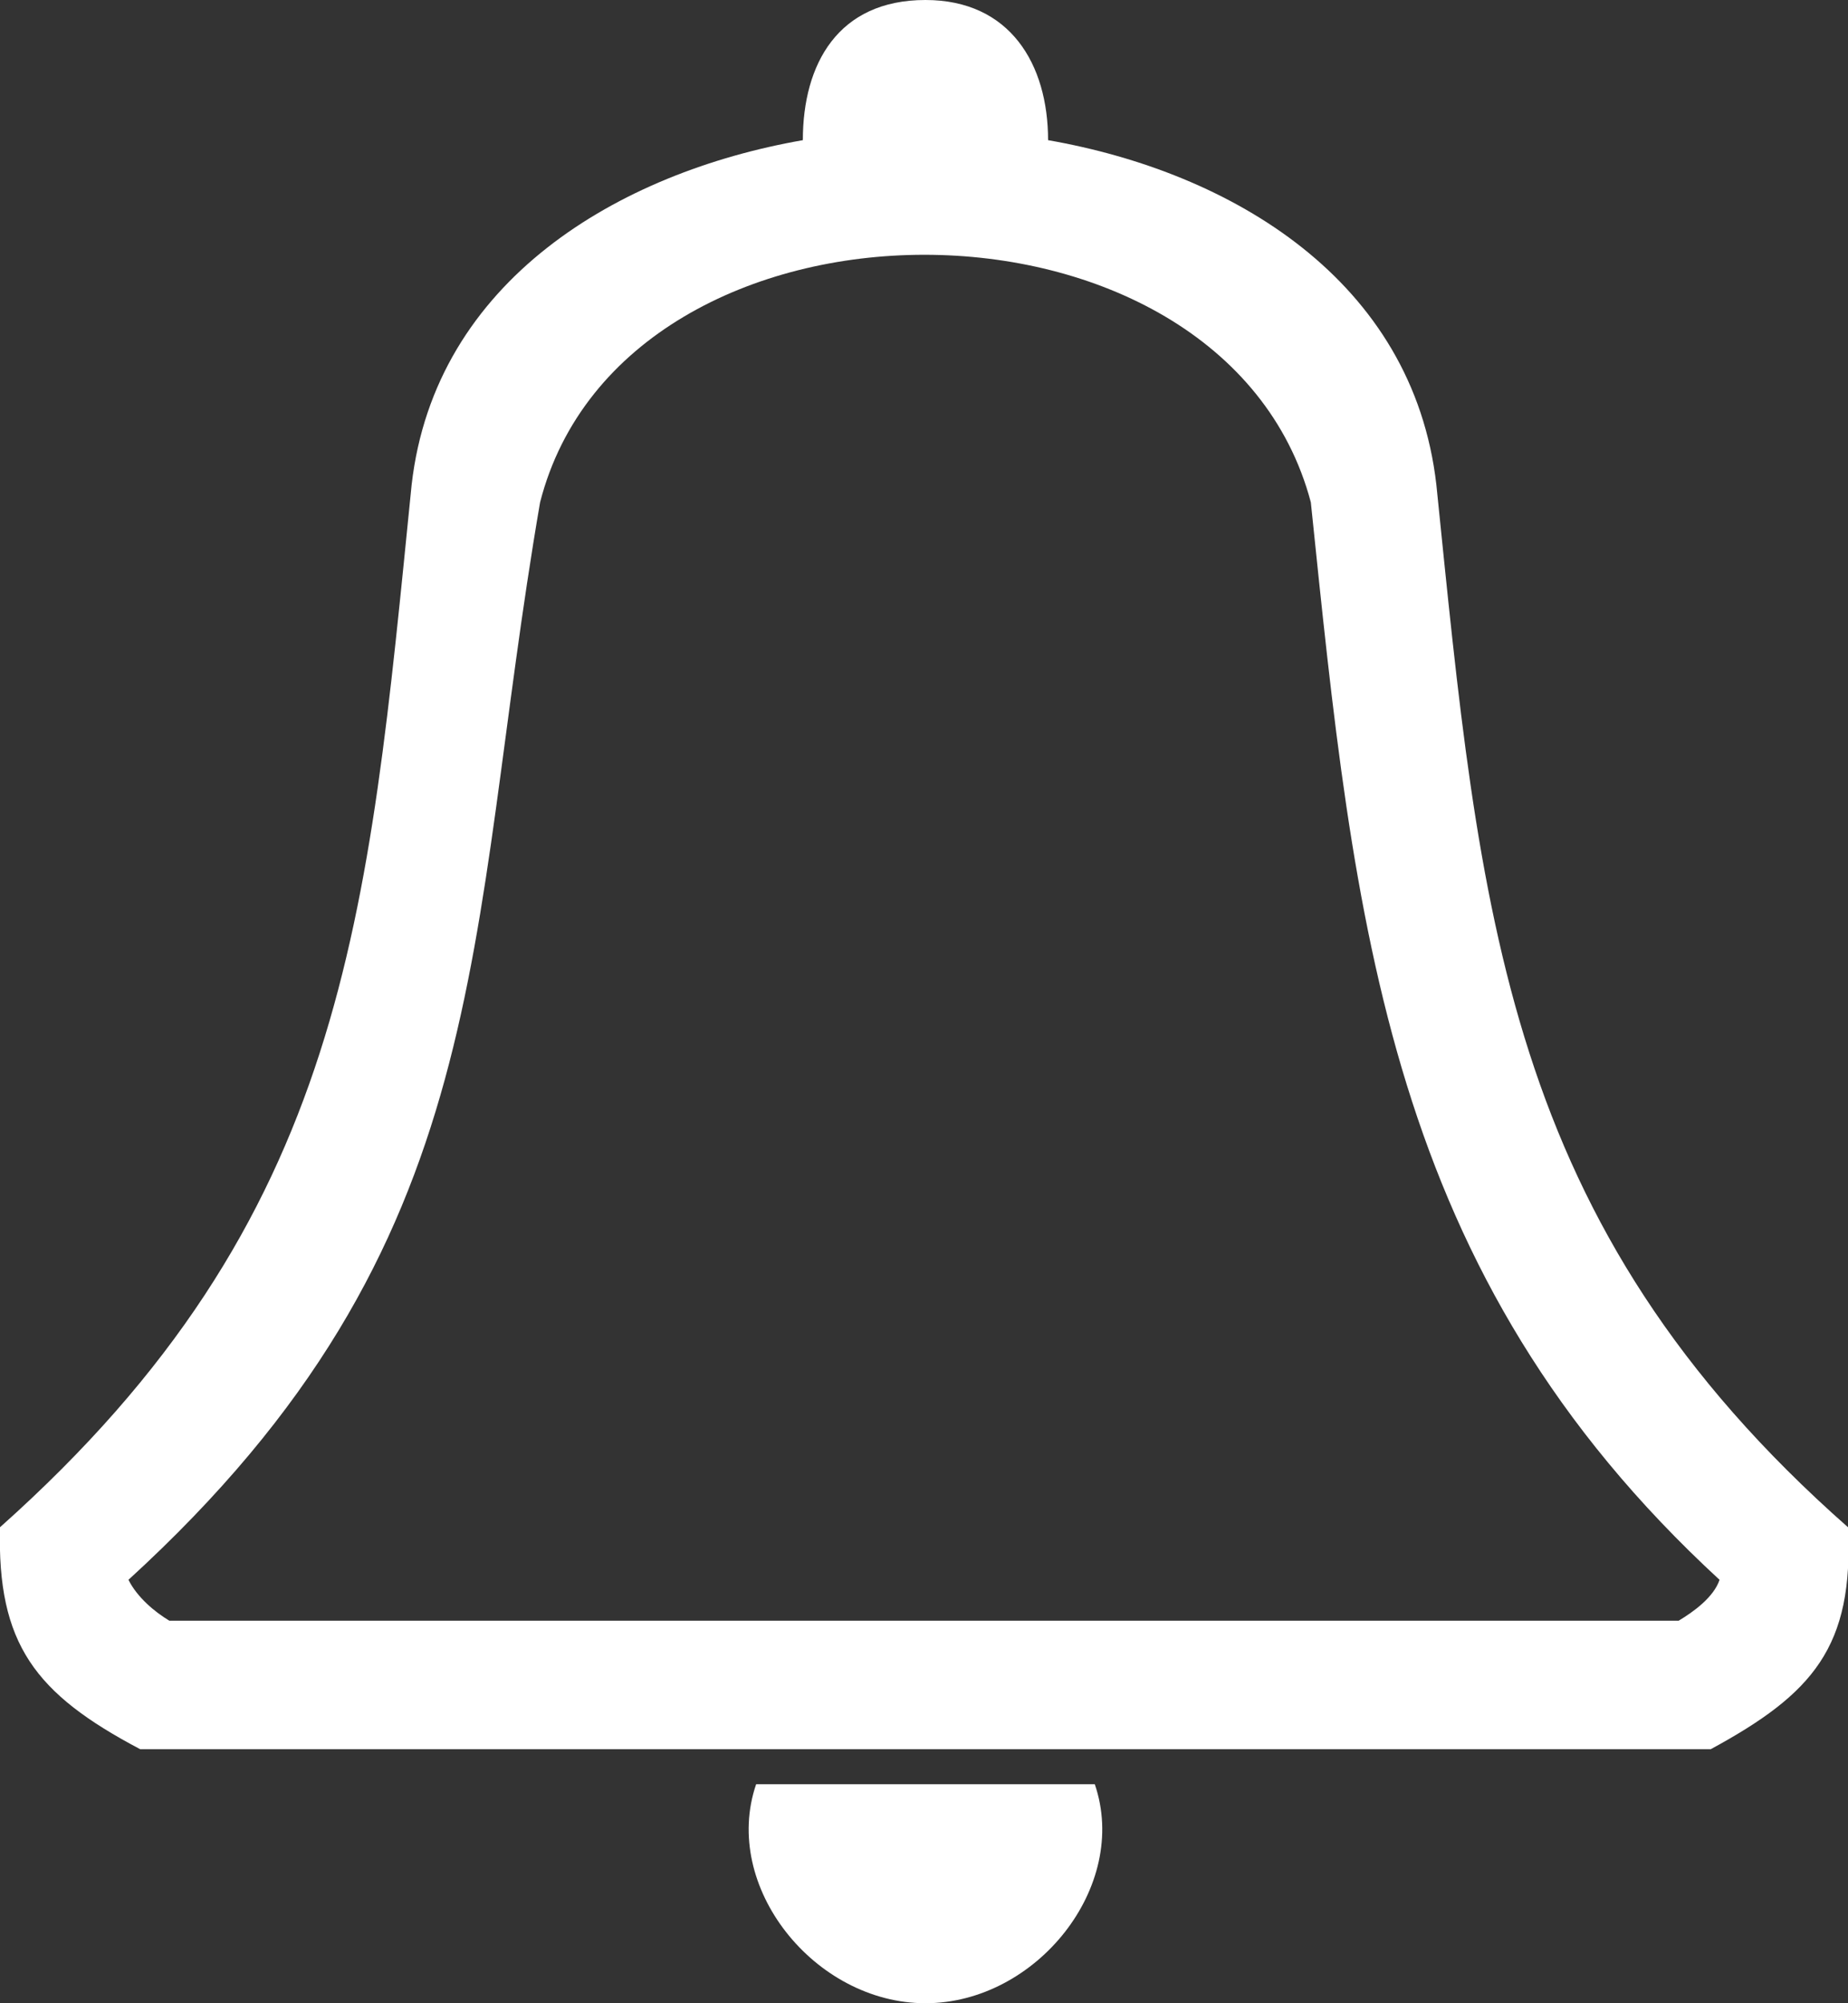 <svg fill="#FFFFFF" xmlns="http://www.w3.org/2000/svg" xmlns:xlink="http://www.w3.org/1999/xlink" xml:space="preserve" version="1.1" style="shape-rendering:geometricPrecision;text-rendering:geometricPrecision;image-rendering:optimizeQuality;" viewBox="0 0 633 686" x="0px" y="0px" fill-rule="evenodd" clip-rule="evenodd"><rect x="0" y="0" width="633" height="686" fill="#333333" stroke="none"/><defs><style type="text/css">
   
    .fil0 {fill:#FFFFFF}
   
  </style></defs><g><path class="fil0" d="M317 0c29,0 42,22 42,48 63,11 125,48 133,118 15,147 23,253 141,357 2,41 -12,57 -47,76l-538 0c-36,-19 -49,-36 -48,-76 119,-106 126,-208 141,-357 8,-70 71,-107 134,-118 0,-26 12,-48 42,-48zm-273 541c3,6 9,11 14,14l517 0c5,-3 12,-8 14,-14 -114,-105 -125,-224 -140,-369 -30,-113 -235,-113 -264,0 -26,151 -14,253 -141,369z"></path><path class="fil0" d="M375 611c12,35 -20,75 -58,75 -38,0 -70,-40 -58,-75l116 0 0 0z"></path></g></svg>